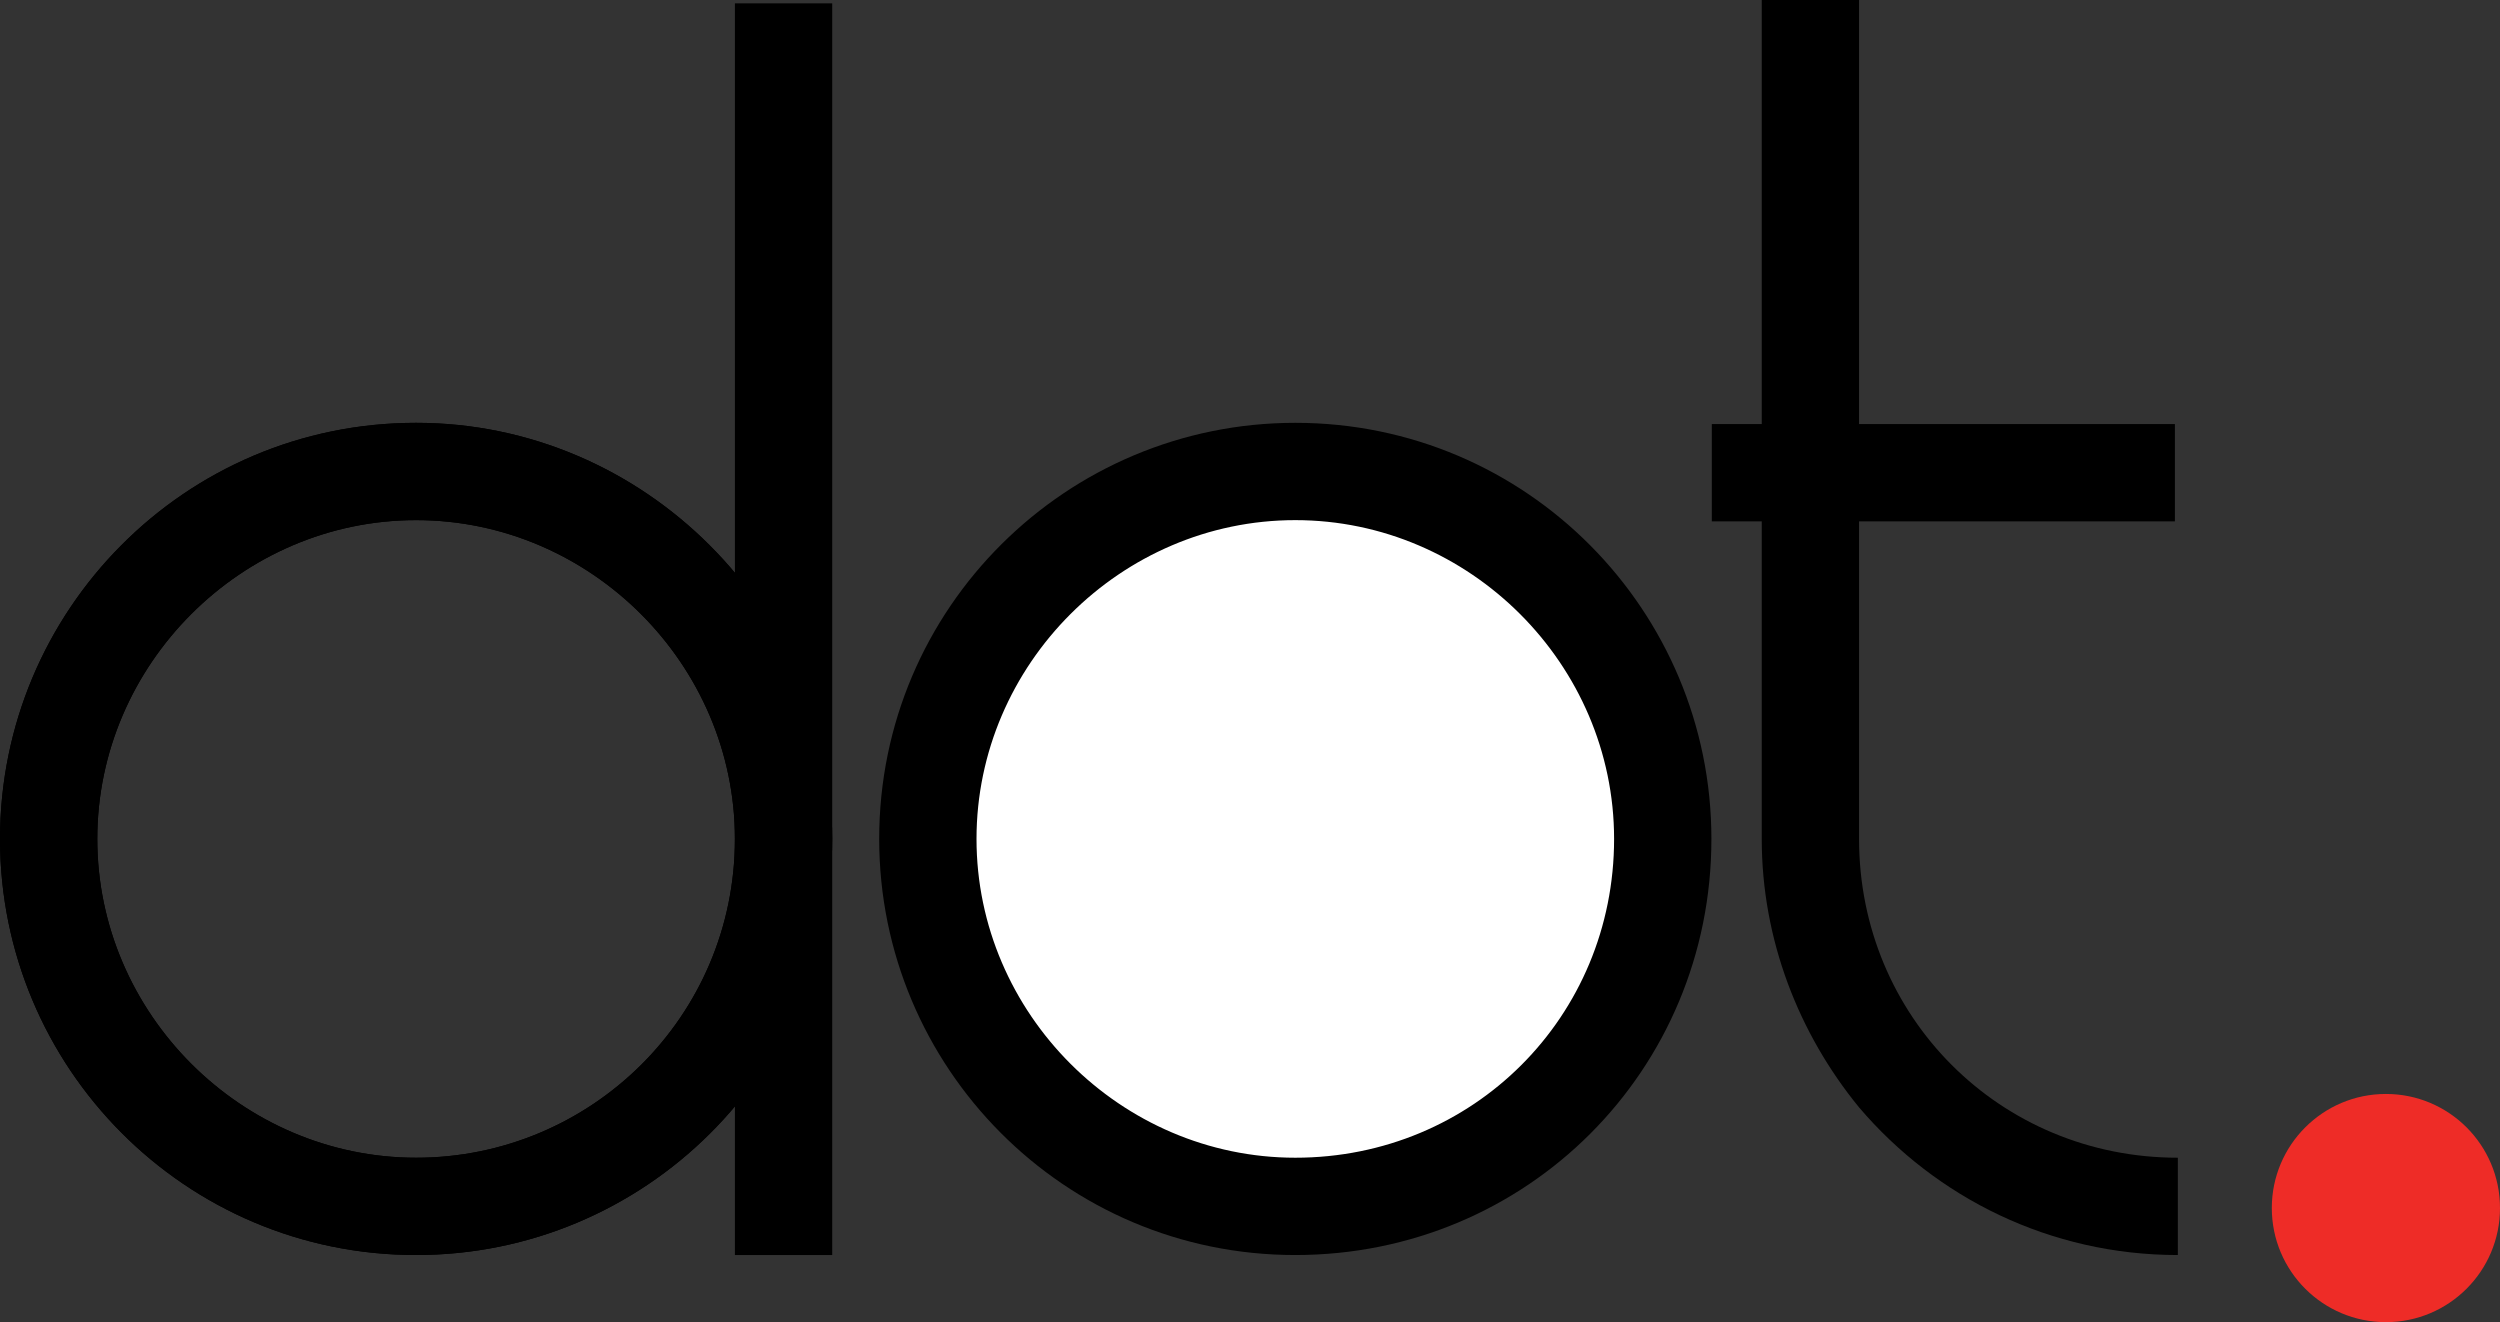 <?xml version="1.0" encoding="utf-8"?>
<!-- Generator: Adobe Illustrator 27.7.0, SVG Export Plug-In . SVG Version: 6.00 Build 0)  -->
<svg version="1.1" id="Layer_1" xmlns="http://www.w3.org/2000/svg" xmlns:xlink="http://www.w3.org/1999/xlink" x="0px" y="0px"
	 viewBox="0 0 74.5 39.4" style="enable-background:new 0 0 74.5 39.4;" xml:space="preserve">
<rect x="0" y="0" width="74.5" height="39.4" fill="#333333" stroke="none"/>
<style type="text/css">
	.st0{fill:#FFFFFF;}
	.st1{fill:#EE2C27;}
</style>
<circle class="st0" cx="38.6" cy="25.1" r="10.5"/>
<path d="M38.6,12.6c-6.8,0-12.4,5.5-12.4,12.4c0,6.8,5.5,12.4,12.4,12.4C45.5,37.4,51,31.9,51,25C51,18.2,45.5,12.6,38.6,12.6z
	 M38.6,34.5c-5.2,0-9.5-4.3-9.5-9.5c0-5.2,4.3-9.5,9.5-9.5s9.5,4.3,9.5,9.5C48.1,30.3,43.9,34.5,38.6,34.5z"/>
<path d="M12.4,12.6C5.5,12.6,0,18.2,0,25c0,6.8,5.5,12.4,12.4,12.4c6.8,0,12.4-5.5,12.4-12.4C24.8,18.2,19.2,12.6,12.4,12.6z
	 M12.4,34.5c-5.2,0-9.5-4.3-9.5-9.5c0-5.2,4.3-9.5,9.5-9.5s9.5,4.3,9.5,9.5C21.9,30.3,17.6,34.5,12.4,34.5z"/>
<rect x="21.9" y="0.1" width="2.9" height="37.3"/>
<path d="M55.4,25L55.4,25v-8V0h-2.9v25c0,3,1.1,5.8,2.9,8c2.3,2.7,5.7,4.4,9.5,4.4v-2.9C59.6,34.5,55.4,30.3,55.4,25z"/>
<path d="M12.4,12.6C5.5,12.6,0,18.2,0,25c0,6.8,5.5,12.4,12.4,12.4c6.8,0,12.4-5.5,12.4-12.4C24.8,18.2,19.2,12.6,12.4,12.6z
	 M12.4,34.5c-5.2,0-9.5-4.3-9.5-9.5c0-5.2,4.3-9.5,9.5-9.5s9.5,4.3,9.5,9.5C21.9,30.3,17.6,34.5,12.4,34.5z"/>
<rect x="56.5" y="7.2" transform="matrix(-1.836970e-16 1 -1 -1.836970e-16 72.012 -43.863)" width="2.9" height="13.8"/>
<circle class="st1" cx="71.1" cy="36" r="3.4"/>
</svg>
